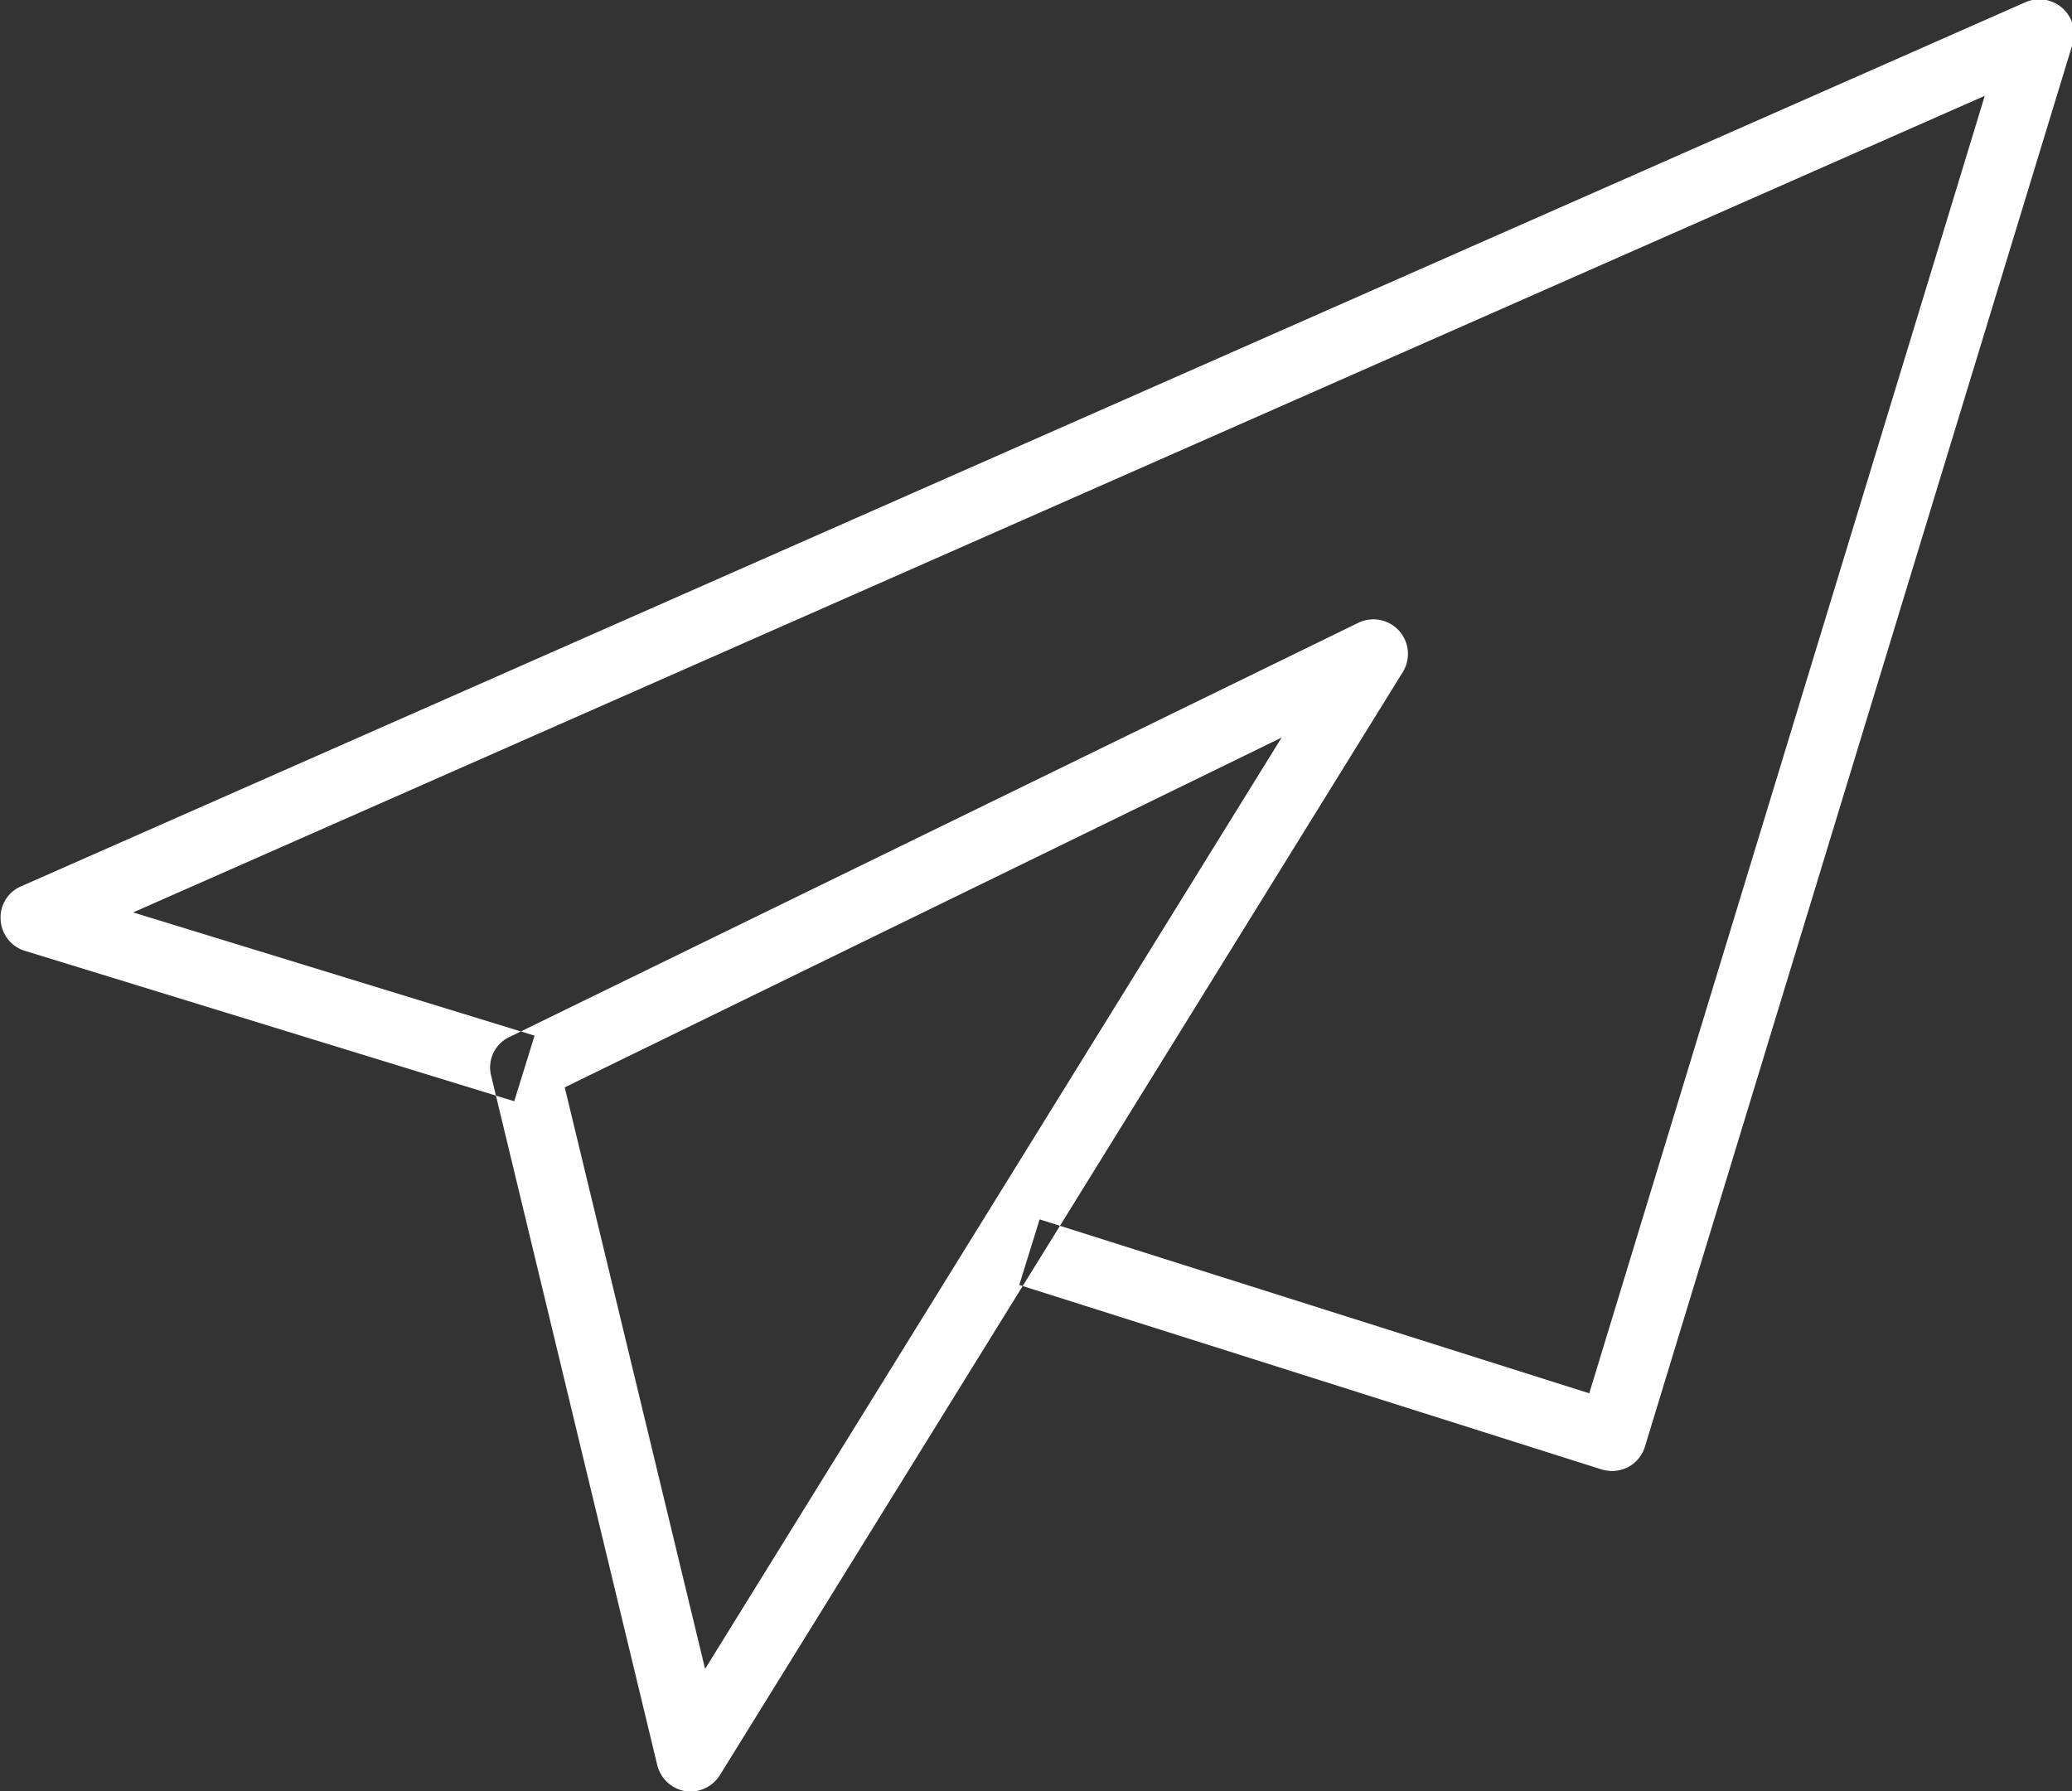 <svg xmlns="http://www.w3.org/2000/svg" width="31.59" height="27.312" viewBox="0 0 31.59 27.312">
  <rect x="0" y="0" width="31.59" height="27.312" fill="#333333" stroke="none"/>
  <defs>
    <style>
      .cls-1 {
        fill: #fff;
        fill-rule: evenodd;
      }
    </style>
  </defs>
  <path id="Inquiry_Icon" data-name="Inquiry Icon" class="cls-1" d="M1515.77,107.272a0.609,0.609,0,0,1-.16-0.024l-8.88-2.813,0.31-1,8.38,2.652,6.03-19.782-28.23,12.45,6.12,1.879-0.31,1-7.46-2.293a0.522,0.522,0,0,1-.37-0.472,0.514,0.514,0,0,1,.31-0.511l30.56-13.48a0.529,0.529,0,0,1,.72.633l-6.52,21.385a0.527,0.527,0,0,1-.25.312A0.555,0.555,0,0,1,1515.77,107.272Zm-14.05,4.887a0.718,0.718,0,0,1-.08-0.006,0.531,0.531,0,0,1-.43-0.4l-2.53-10.5a0.513,0.513,0,0,1,.28-0.6l12.94-6.314a0.527,0.527,0,0,1,.68.747l-10.41,16.815A0.535,0.535,0,0,1,1501.72,112.159Zm-1.92-10.737,2.14,8.867,8.79-14.2Z" transform="translate(-1491.19 -84.844)"/>
</svg>
